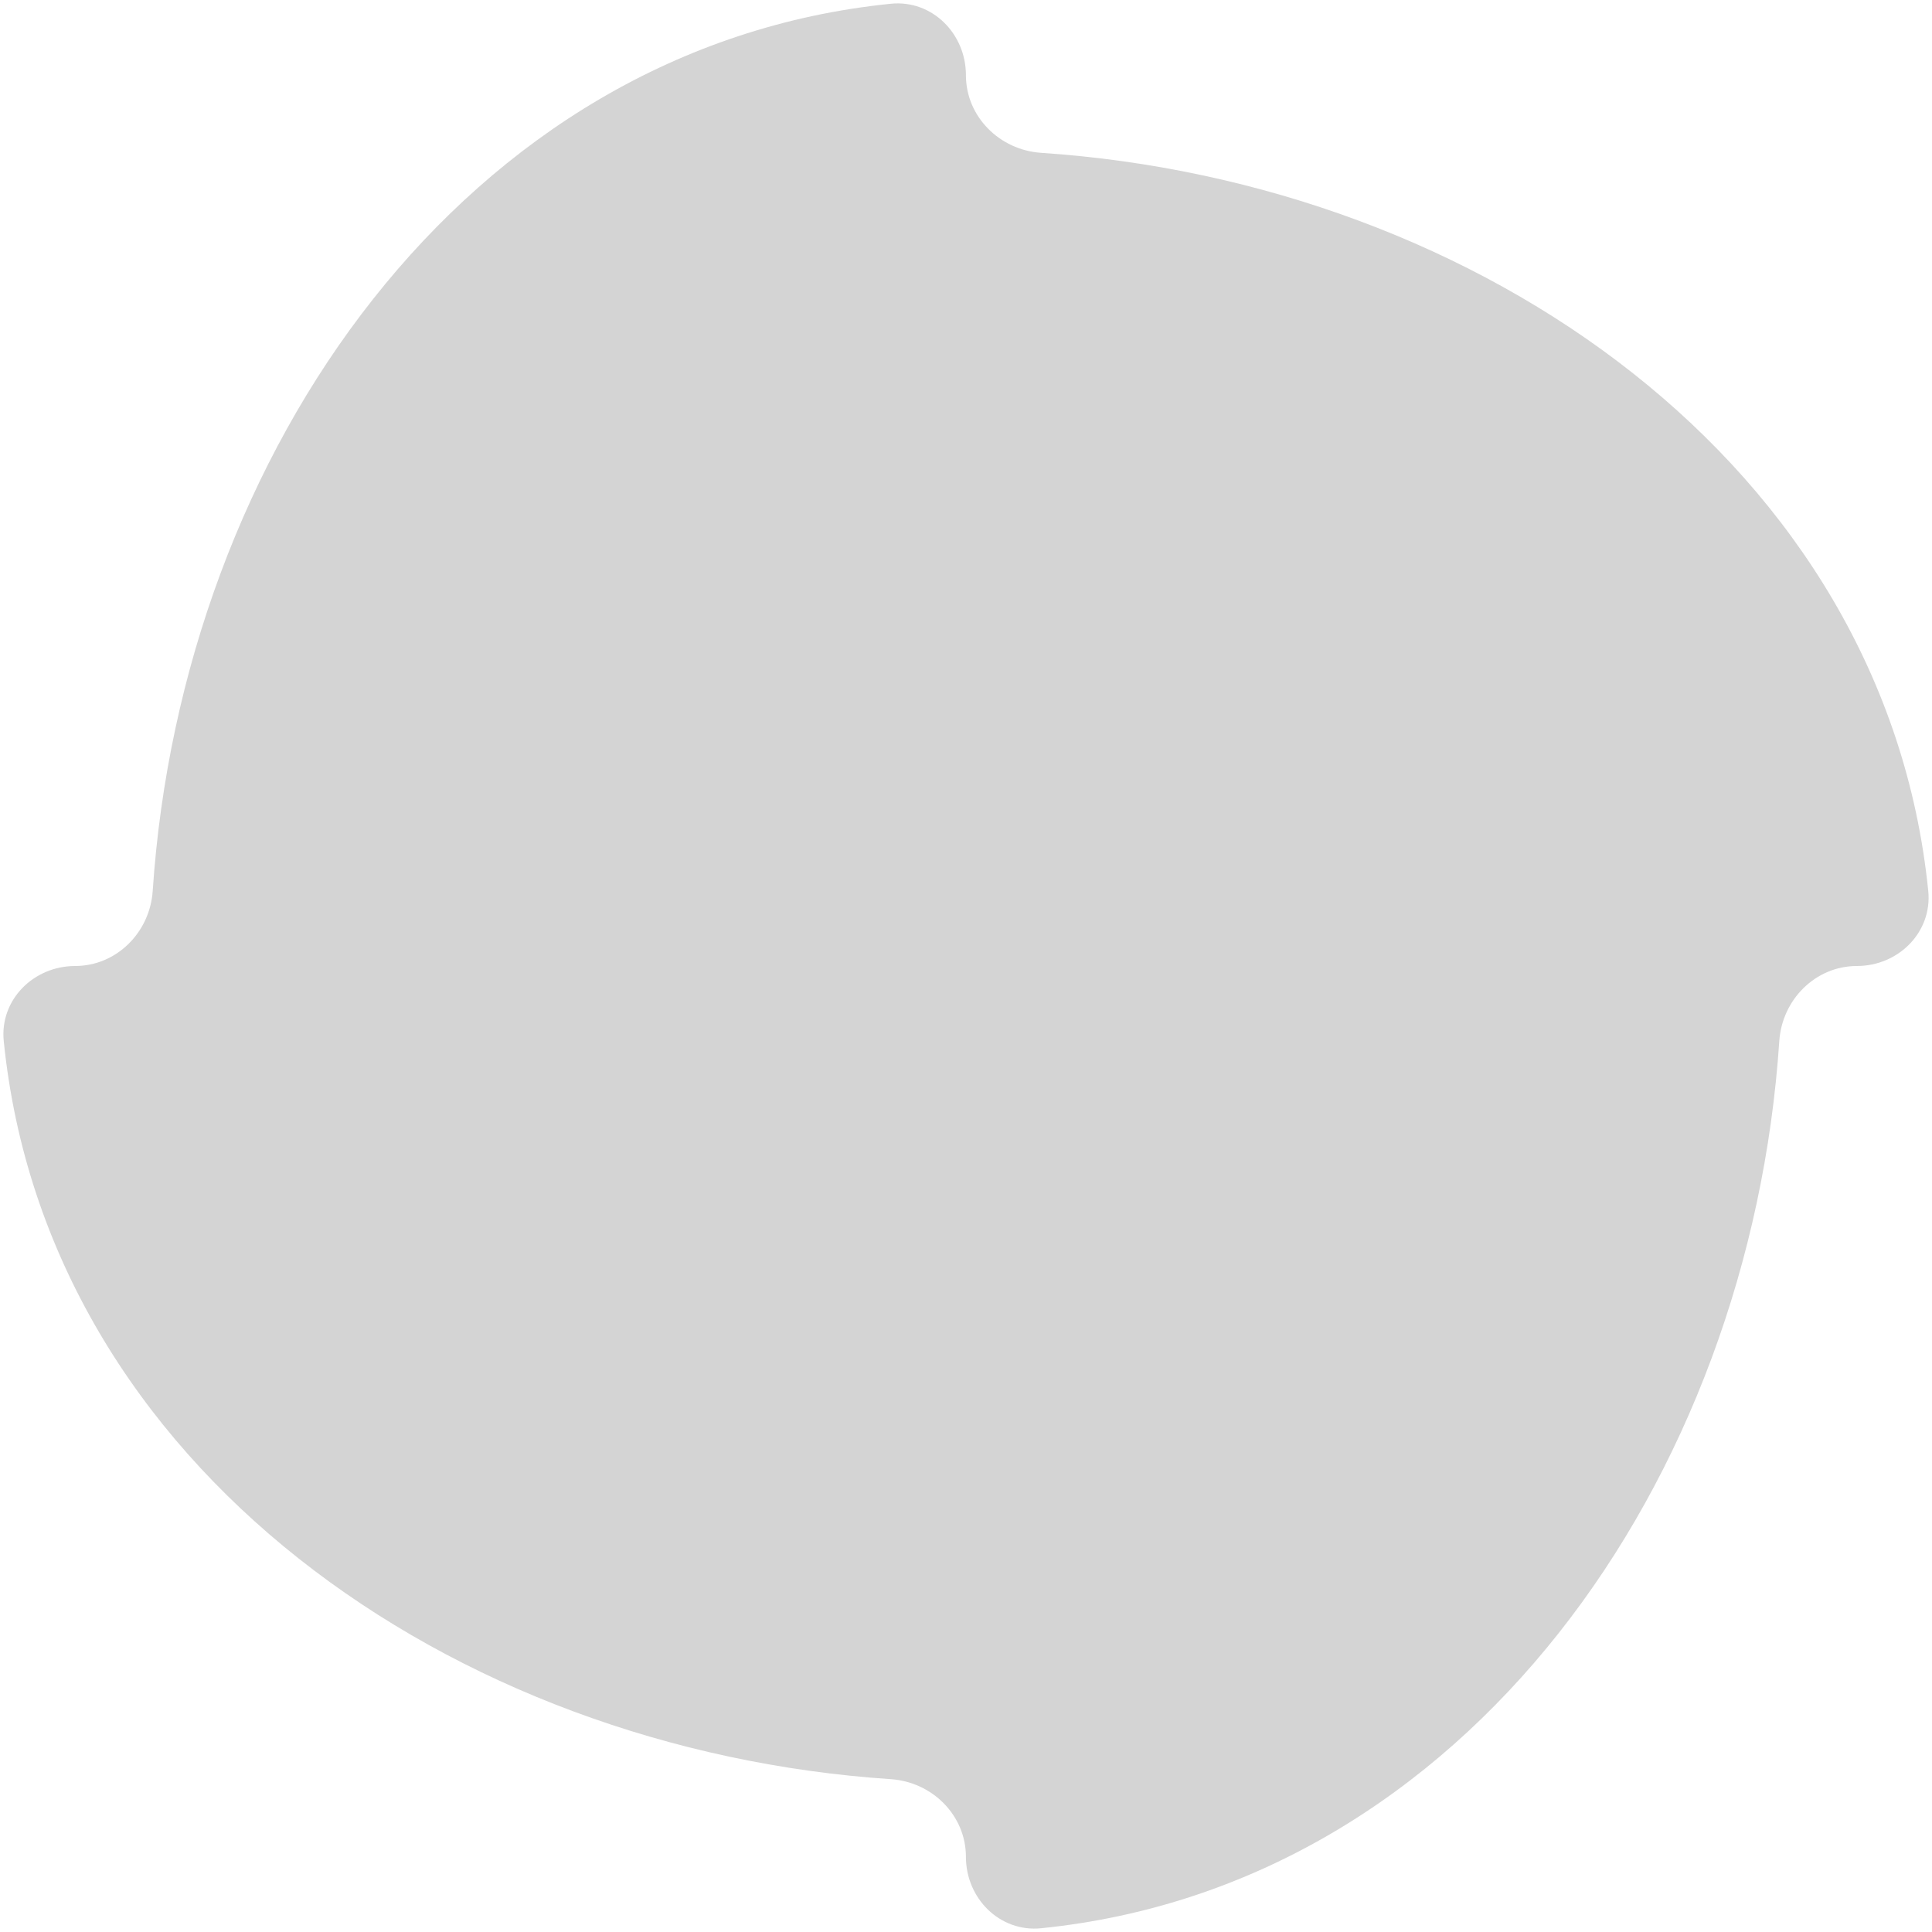 <svg width="50" height="50" viewBox="0 0 50 50" fill="none" xmlns="http://www.w3.org/2000/svg">
<path d="M26.943 49.903C25.874 50.011 24.998 49.129 24.998 48.055C24.998 46.981 24.126 46.116 23.054 46.045C11.7 45.287 1.209 37.952 0.097 26.943C-0.011 25.875 0.87 25 1.944 25C3.017 25 3.881 24.128 3.952 23.057C4.709 11.704 12.044 1.21 23.054 0.097C24.123 -0.011 24.998 0.871 24.998 1.945C24.998 3.019 25.871 3.884 26.943 3.955C38.297 4.713 48.791 12.048 49.903 23.057C50.011 24.125 49.13 25 48.056 25C46.983 25 46.119 25.872 46.048 26.943C45.291 38.296 37.953 48.79 26.943 49.903Z" fill="#D4D4D4"/>
</svg>
